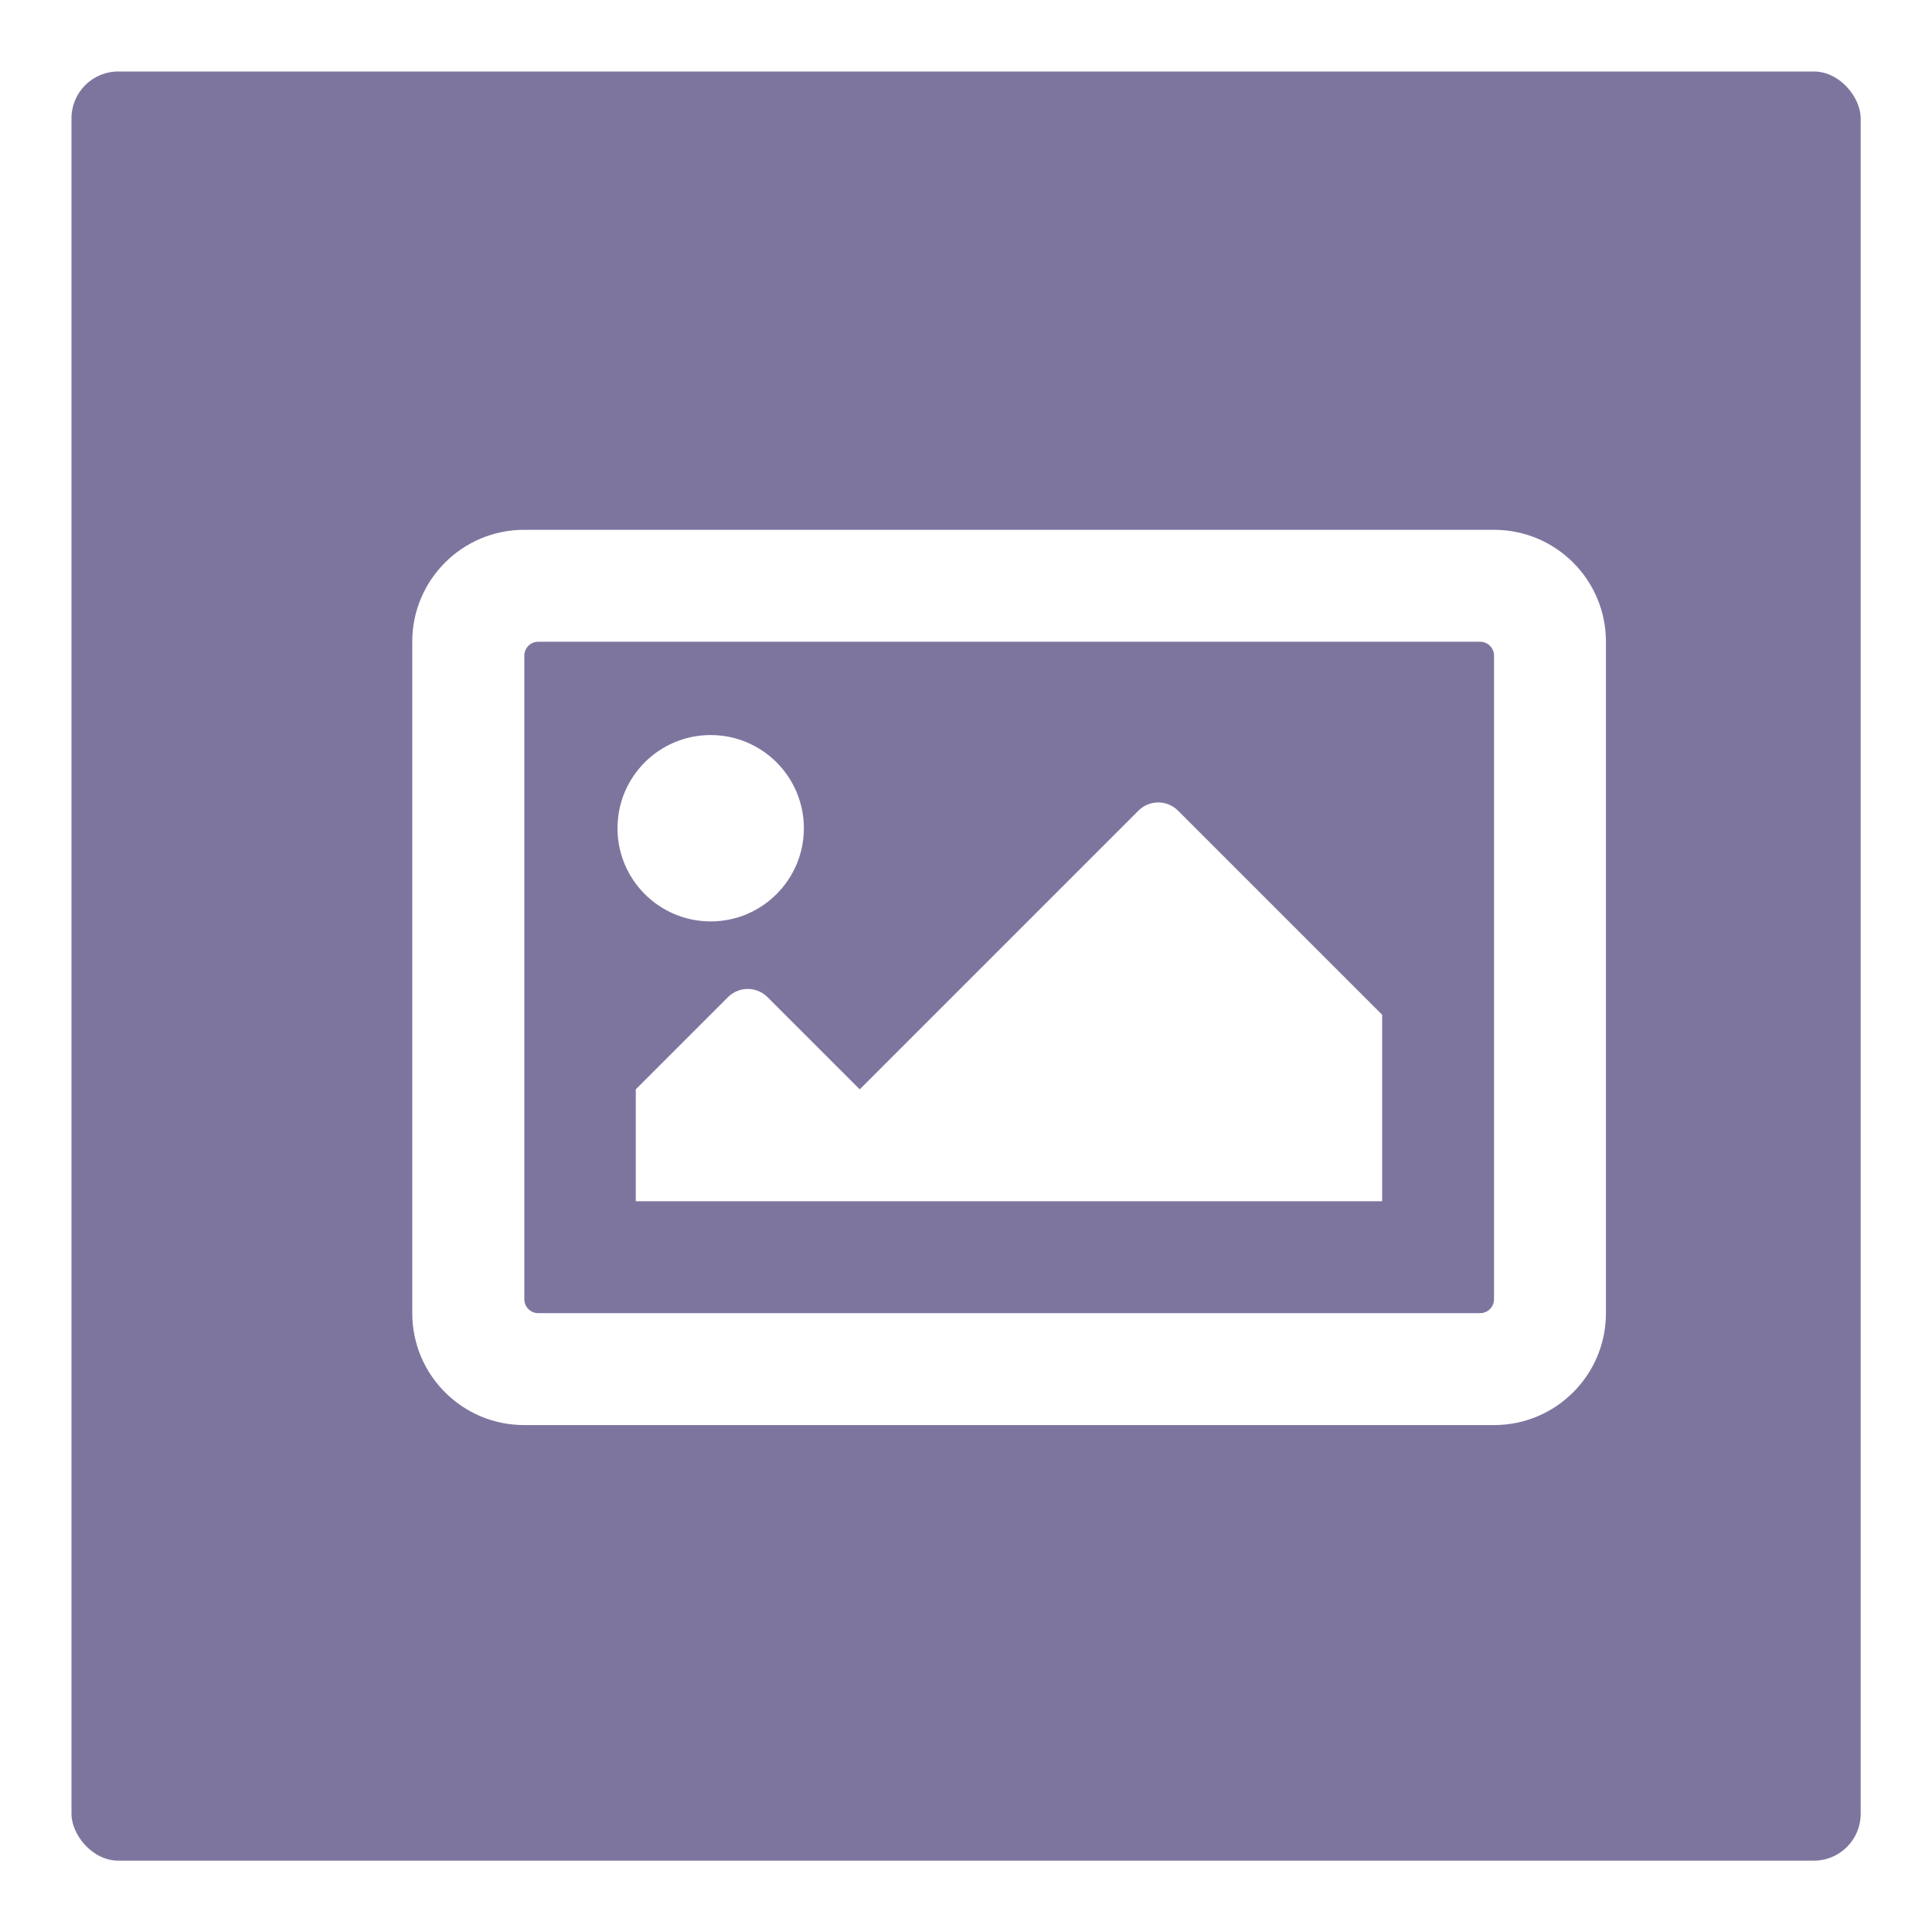 <?xml version="1.0" encoding="UTF-8"?>
<svg id="Layer_2" data-name="Layer 2" xmlns="http://www.w3.org/2000/svg" xmlns:xlink="http://www.w3.org/1999/xlink" viewBox="0 0 130 130">
  <defs>
    <style>
      .cls-1 {
        filter: url(#drop-shadow-1);
      }

      .cls-2 {
        fill: #fff;
      }

      .cls-2, .cls-3 {
        stroke-width: 0px;
      }

      .cls-3 {
        fill: #7e759f;
      }
    </style>
    <filter id="drop-shadow-1" filterUnits="userSpaceOnUse">
      <feOffset dx="1" dy="1"/>
      <feGaussianBlur result="blur" stdDeviation="1"/>
      <feFlood flood-color="#000" flood-opacity=".3"/>
      <feComposite in2="blur" operator="in"/>
      <feComposite in="SourceGraphic"/>
    </filter>
  </defs>
  <rect class="cls-3" x="4.81" y="4.81" width="120.39" height="120.39" rx="3.15" ry="3.15"/>
  <g class="cls-1">
    <path class="cls-2" d="M99.53,34.65H34.27c-4.16,0-7.53,3.37-7.53,7.53v45.18c0,4.16,3.37,7.53,7.53,7.53h65.26c4.16,0,7.53-3.37,7.53-7.53v-45.18c0-4.16-3.37-7.53-7.53-7.53ZM98.59,87.36h-63.37c-.52,0-.94-.42-.94-.94v-43.3c0-.52.42-.94.94-.94h63.37c.52,0,.94.42.94.94v43.3c0,.52-.42.94-.94.94ZM46.82,48.46c-3.47,0-6.27,2.81-6.27,6.27s2.81,6.27,6.27,6.27,6.27-2.81,6.27-6.27-2.81-6.27-6.27-6.27ZM41.8,79.83h50.2v-12.55l-13.73-13.73c-.74-.74-1.93-.74-2.67,0l-18.75,18.75-6.2-6.2c-.74-.74-1.93-.74-2.67,0l-6.2,6.2v7.53Z"/>
  </g>
</svg>